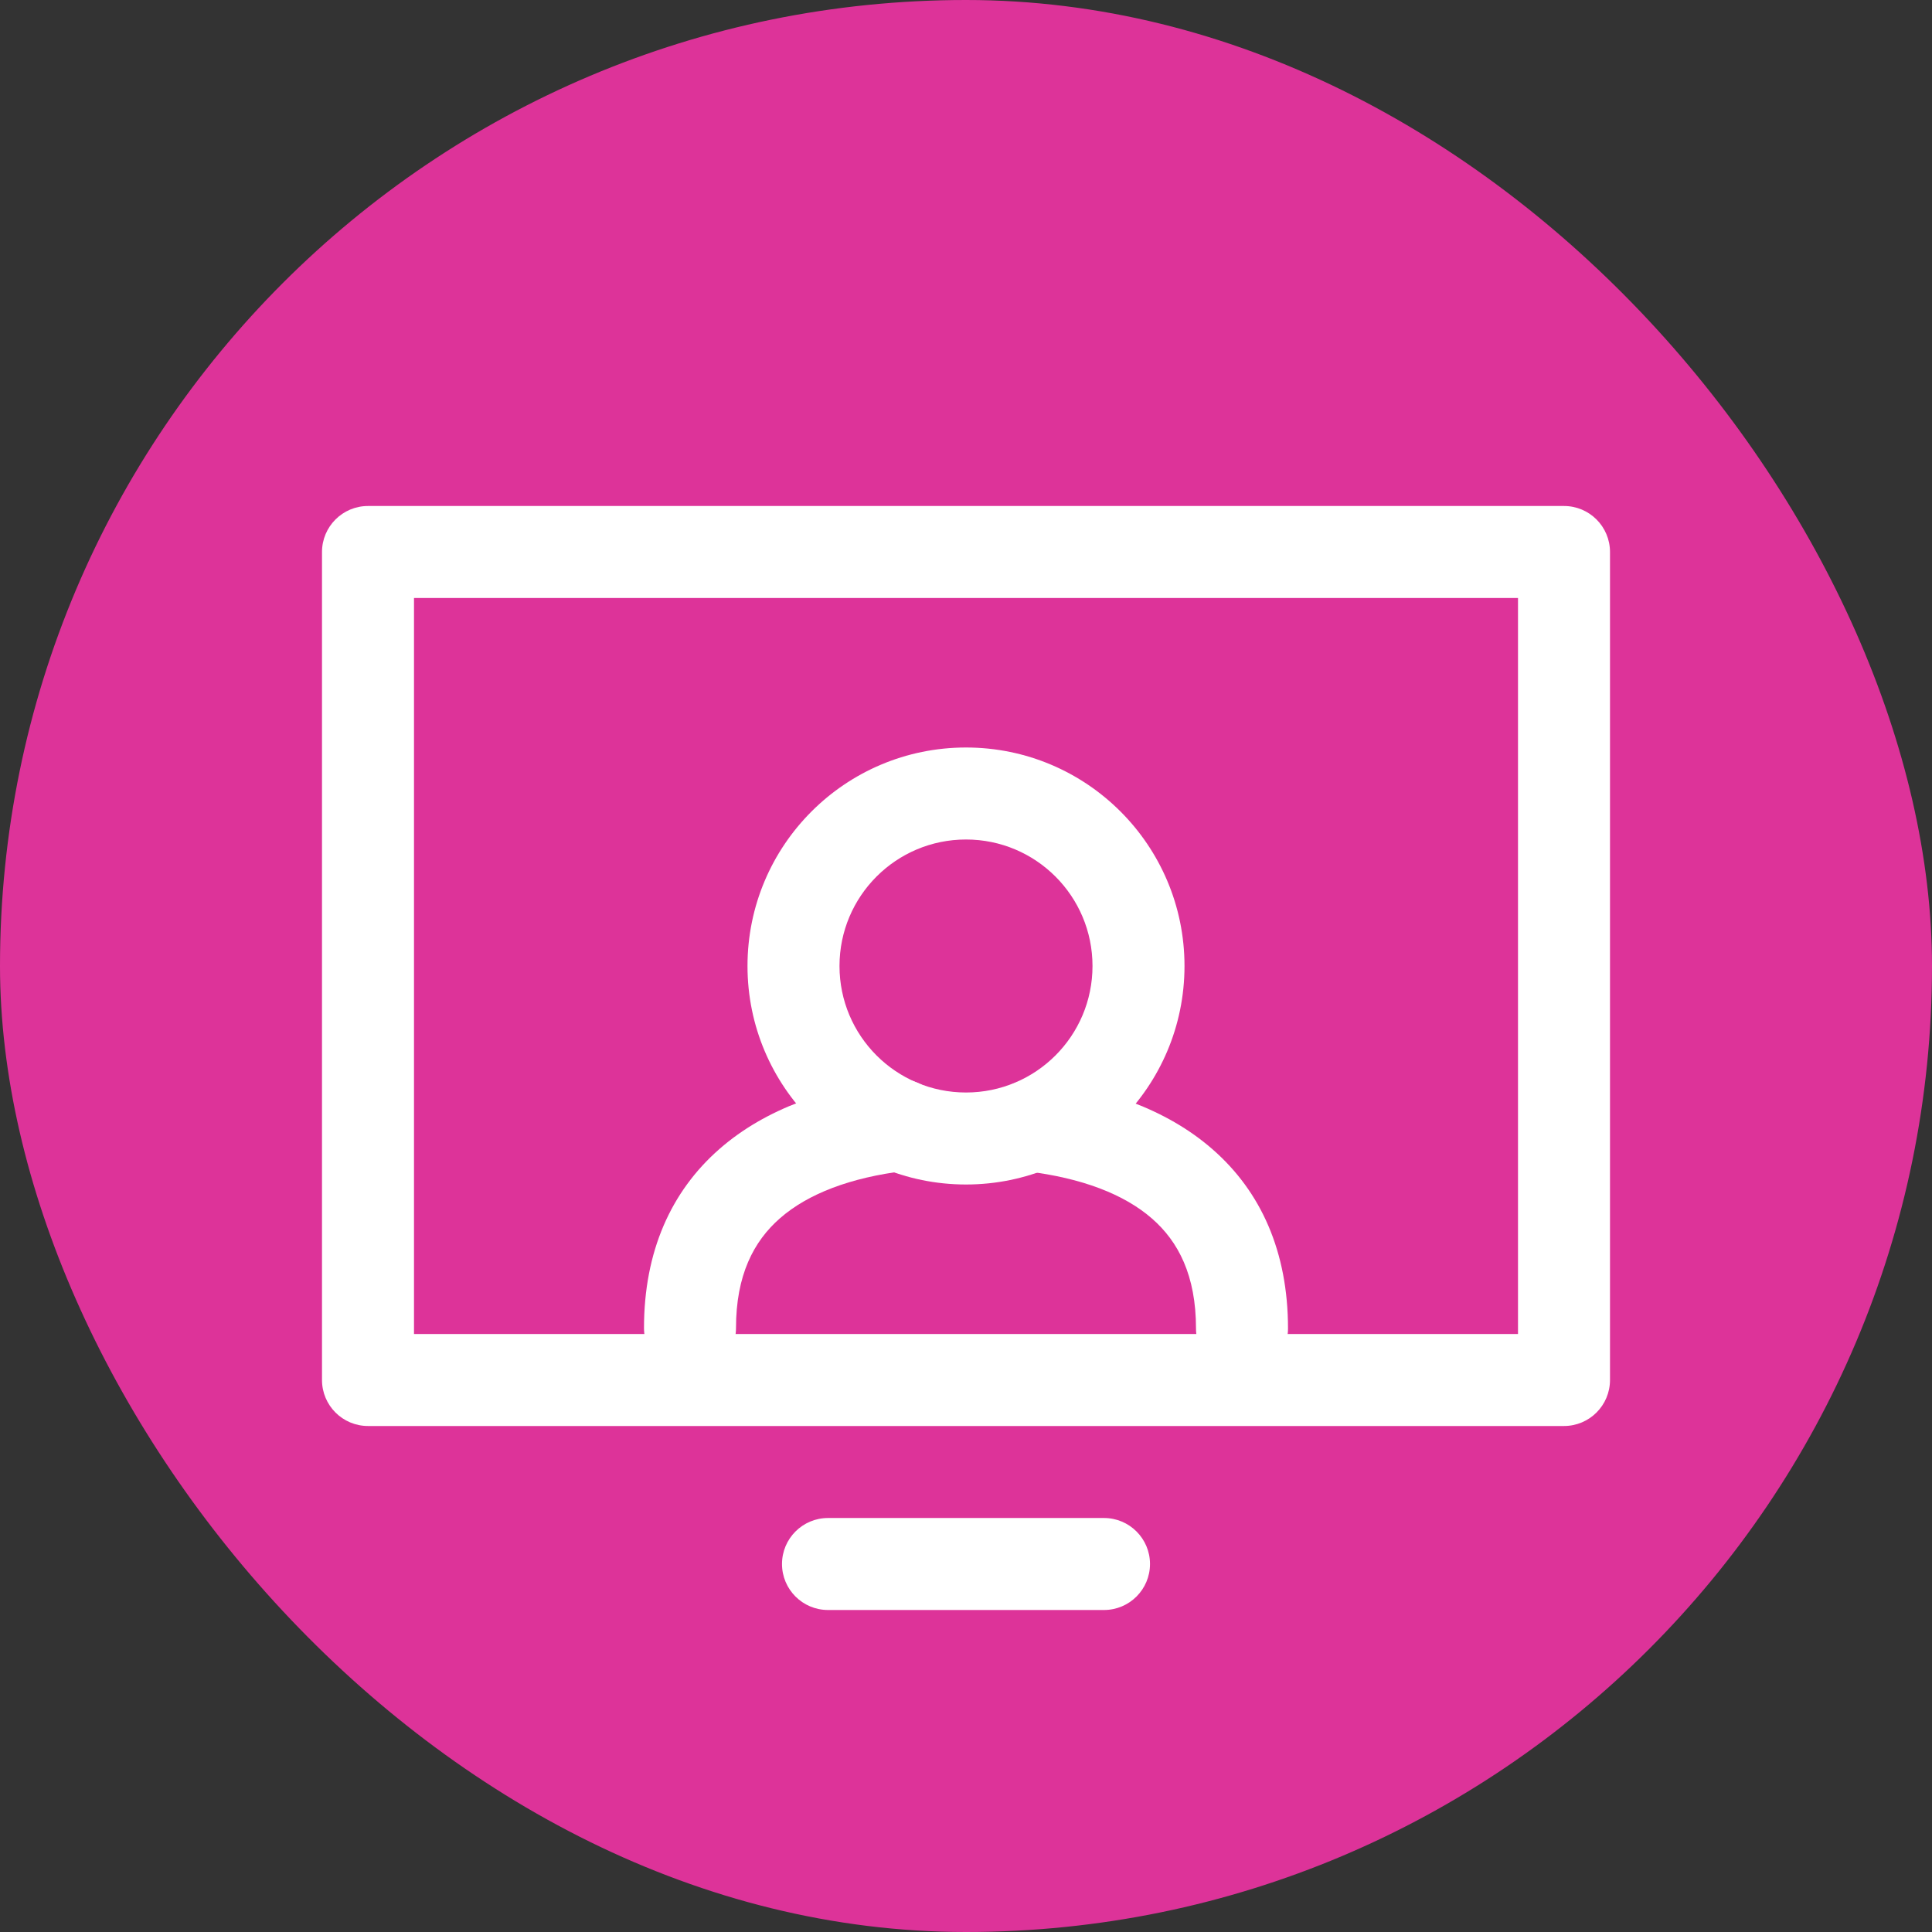 <svg width="42" height="42" viewBox="0 0 42 42" fill="none" xmlns="http://www.w3.org/2000/svg">
<rect x="0" y="0" width="42" height="42" fill="#333333" stroke="none"/>
<rect width="42" height="42" rx="21" fill="#DD3399"/>
<path fill-rule="evenodd" clip-rule="evenodd" d="M7 12C7 11.448 7.448 11 8 11H34C34.552 11 35 11.448 35 12V30C35 30.552 34.552 31 34 31H8C7.448 31 7 30.552 7 30V12ZM9 13V29H33V13H9Z" fill="white"/>
<path fill-rule="evenodd" clip-rule="evenodd" d="M17 34C17 33.448 17.448 33 18 33H24C24.552 33 25 33.448 25 34C25 34.552 24.552 35 24 35H18C17.448 35 17 34.552 17 34Z" fill="white"/>
<path fill-rule="evenodd" clip-rule="evenodd" d="M21 18.25C19.481 18.25 18.25 19.481 18.25 21C18.25 22.519 19.481 23.75 21 23.75C22.519 23.75 23.75 22.519 23.75 21C23.75 19.481 22.519 18.25 21 18.25ZM16.25 21C16.25 18.377 18.377 16.25 21 16.25C23.623 16.25 25.75 18.377 25.75 21C25.75 23.623 23.623 25.75 21 25.75C18.377 25.75 16.25 23.623 16.25 21Z" fill="white"/>
<path fill-rule="evenodd" clip-rule="evenodd" d="M21.447 24.349C21.514 23.801 22.013 23.41 22.561 23.477C23.982 23.651 25.342 24.094 26.36 24.985C27.414 25.905 28 27.214 28 28.88C28 29.432 27.552 29.88 27 29.88C26.448 29.88 26 29.432 26 28.88C26 27.726 25.616 26.99 25.044 26.491C24.438 25.961 23.518 25.609 22.319 25.463C21.771 25.396 21.38 24.897 21.447 24.349Z" fill="white"/>
<path fill-rule="evenodd" clip-rule="evenodd" d="M20.553 24.339C20.62 24.887 20.229 25.386 19.681 25.453C18.483 25.599 17.563 25.953 16.956 26.484C16.383 26.985 16 27.722 16 28.87C16 29.422 15.552 29.87 15 29.87C14.448 29.87 14 29.422 14 28.87C14 27.208 14.587 25.9 15.639 24.979C16.657 24.087 18.017 23.641 19.439 23.467C19.987 23.4 20.486 23.791 20.553 24.339Z" fill="white"/>
</svg>
